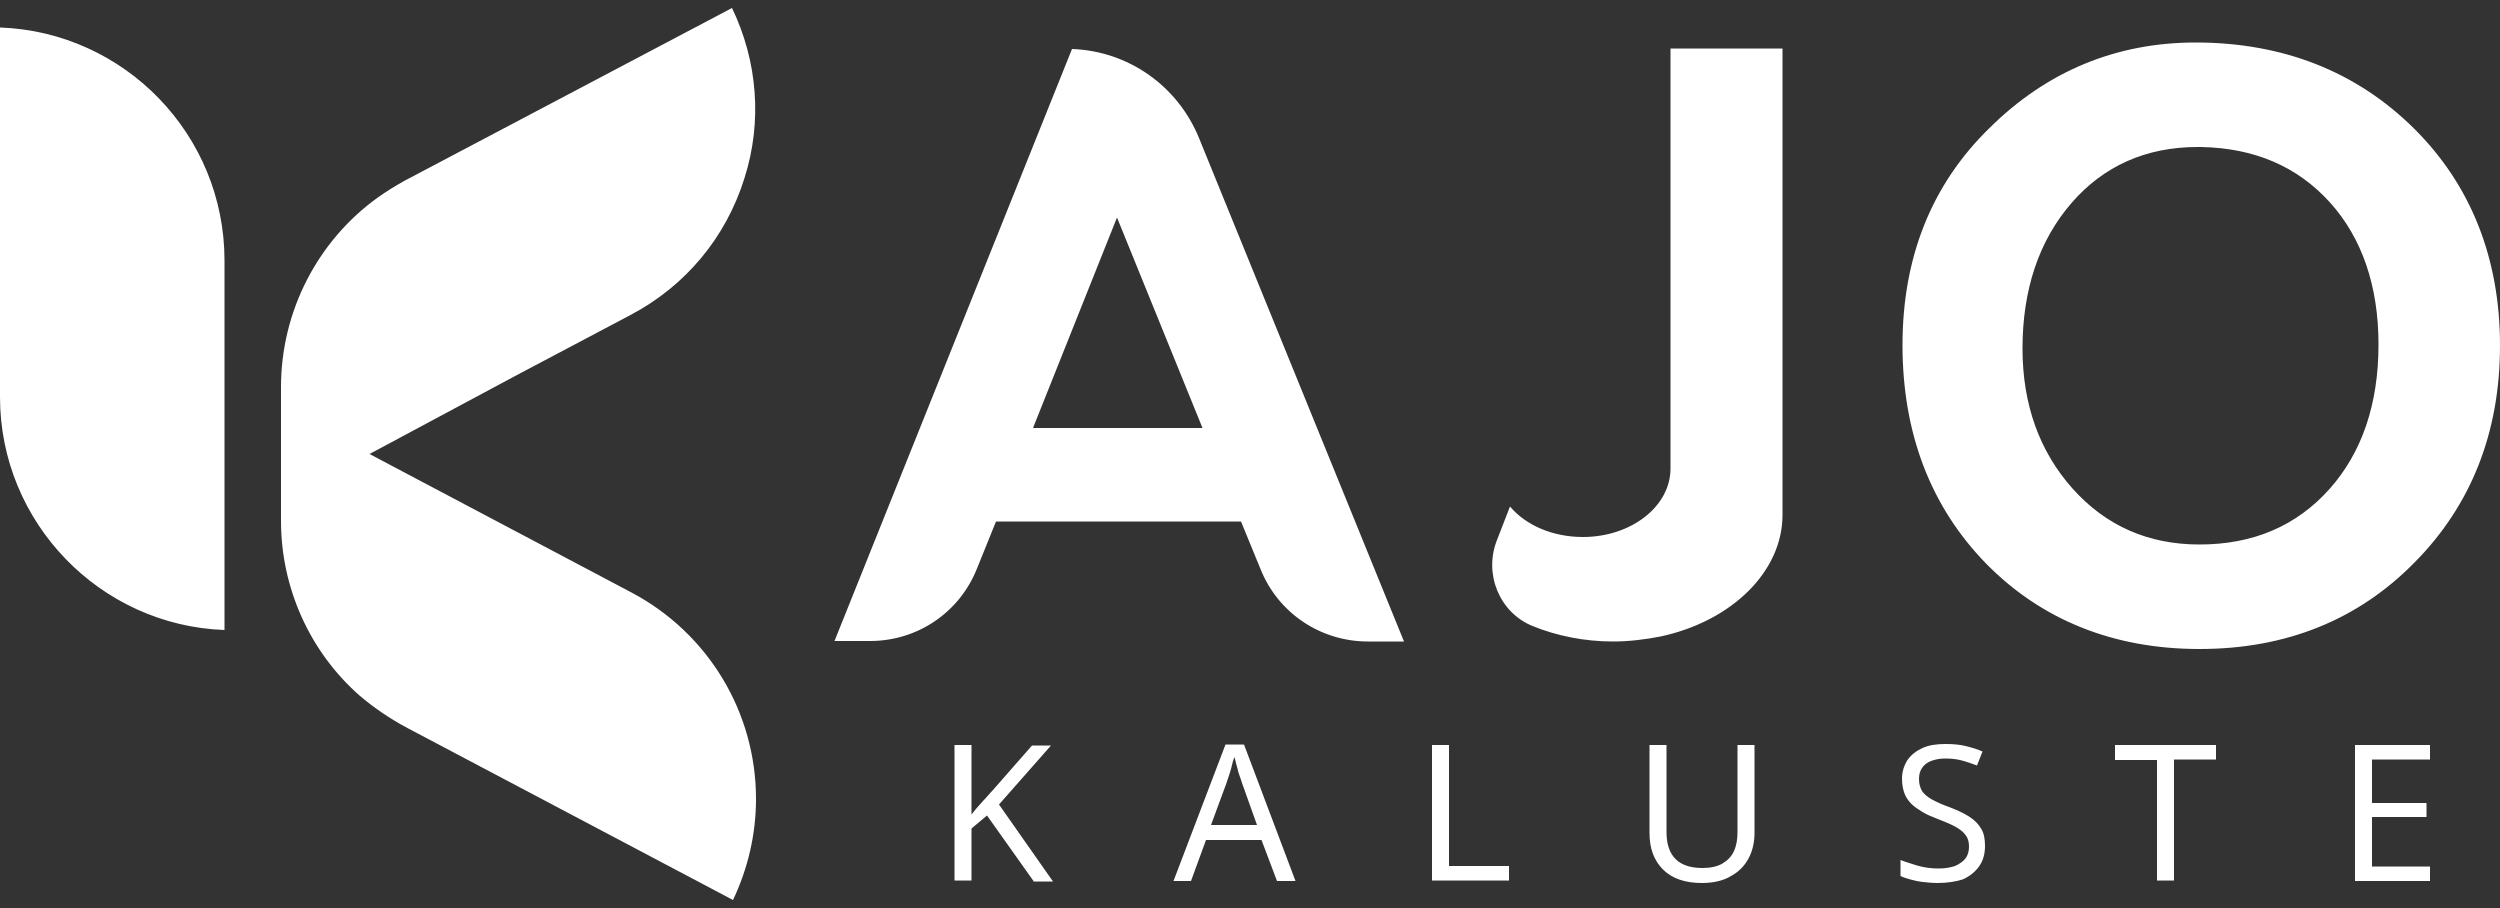 <?xml version="1.0" encoding="utf-8"?>
<!-- Generator: Adobe Illustrator 27.9.0, SVG Export Plug-In . SVG Version: 6.00 Build 0)  -->
<svg version="1.1" id="Layer_1" xmlns="http://www.w3.org/2000/svg" xmlns:xlink="http://www.w3.org/1999/xlink" x="0px" y="0px"
	 viewBox="0 0 500 181.6" style="enable-background:new 0 0 500 181.6;" xml:space="preserve">
<rect x="0" y="0" width="500" height="181.6" fill="#333333" stroke="none"/>
<style type="text/css">
	.st0{fill:#FFFFFF;}
</style>
<g>
	<path class="st0" d="M387.5,176.6c-1,0-2-0.1-2.9-0.2c-0.9-0.1-1.8-0.3-2.5-0.5c-0.7-0.2-1.4-0.4-2-0.7v-3.2c1,0.4,2.1,0.7,3.3,1.1
		c1.4,0.4,2.8,0.6,4.3,0.6c1.3,0,2.4-0.2,3.3-0.5c0.9-0.4,1.6-0.9,2.1-1.5c0.5-0.7,0.7-1.5,0.7-2.4c0-0.9-0.2-1.7-0.7-2.3
		c-0.4-0.6-1.2-1.2-2.1-1.7c-0.9-0.5-2.2-1-3.7-1.6c-1-0.4-2-0.8-2.8-1.3c-0.8-0.5-1.6-1-2.2-1.6c-0.6-0.6-1.1-1.3-1.4-2.1
		c-0.3-0.8-0.5-1.8-0.5-2.9c0-1.5,0.4-2.7,1.1-3.8c0.7-1,1.7-1.8,3-2.4c1.3-0.6,2.9-0.8,4.6-0.8c1.4,0,2.8,0.1,4,0.4
		c1.2,0.3,2.3,0.6,3.4,1.1l-1.1,2.8c-1-0.4-2-0.7-3-1c-1.1-0.3-2.2-0.4-3.4-0.4c-1.1,0-2,0.2-2.8,0.5c-0.8,0.3-1.4,0.8-1.8,1.4
		c-0.4,0.6-0.6,1.3-0.6,2.2c0,0.9,0.2,1.7,0.6,2.4c0.4,0.6,1.1,1.2,2,1.7c0.9,0.5,2,1,3.4,1.5c1.6,0.6,2.9,1.2,4,1.9
		c1.1,0.7,1.9,1.5,2.4,2.4c0.6,0.9,0.8,2.1,0.8,3.5c0,1.6-0.4,3-1.2,4.1c-0.8,1.1-1.9,2-3.3,2.6
		C391.2,176.3,389.5,176.6,387.5,176.6z M340.4,176.6c-3.4,0-6-0.9-7.8-2.7c-1.8-1.8-2.7-4.2-2.7-7.3V149h3.4v17.4
		c0,2.4,0.6,4.2,1.8,5.4c1.2,1.2,3,1.8,5.4,1.8c1.6,0,3-0.3,4-0.9c1-0.6,1.8-1.4,2.3-2.5c0.5-1.1,0.7-2.4,0.7-3.8V149h3.4v17.6
		c0,1.9-0.4,3.6-1.2,5.1c-0.8,1.5-2,2.7-3.5,3.5C344.8,176.1,342.7,176.6,340.4,176.6z M471,176.2V149h15v2.9h-11.6v8.7h10.9v2.8
		h-10.9v9.9H486v2.9H471z M431.4,176.2v-24.2H423V149h20.2v2.9h-8.4v24.2H431.4z M286.4,176.2V149h3.4v24.2h12v2.9H286.4z
		 M255.4,176.2l-3.1-8.2h-11.1l-3,8.2h-3.5l10.4-27.3h3.7l10.3,27.3H255.4z M246.6,152.2c-0.1,0.5-0.3,1.1-0.4,1.6
		c-0.2,0.6-0.3,1.1-0.5,1.6c-0.2,0.5-0.3,0.9-0.4,1.2l-3.1,8.4h9.2l-3-8.4c-0.1-0.3-0.2-0.7-0.4-1.2c-0.2-0.6-0.4-1.1-0.5-1.7
		c-0.2-0.6-0.3-1.1-0.4-1.5l-0.2-0.8L246.6,152.2z M206.7,176.2l-9.3-13.1l-3.1,2.6v10.4h-3.4V149h3.4v13.9l0.4-0.5
		c0.6-0.8,1.3-1.5,1.9-2.2c0.7-0.7,1.3-1.5,2-2.2l7.8-8.9h3.8l-10.4,11.8l10.8,15.4H206.7z"/>
	<path class="st0" d="M81.1,145.4c-3.3-1.8-6.4-3.9-9.2-6.3c-10-8.8-15.7-21.6-15.7-34.9c0-0.4,0-26.8,0-26.8
		c0-15.1,7.3-29.3,19.5-38c1.7-1.2,3.5-2.3,5.3-3.3l65.4-34.5c5.1,10.6,6.1,22.7,2.5,34c-3.7,11.9-11.8,21.6-22.8,27.4l-22.7,12
		L73.9,90.8l52.4,27.7c15.3,8.1,24.9,23.9,24.9,41.3c0,7-1.6,13.9-4.6,20.2L81.1,145.4z M439.9,129.8c-17.2,0-31.6-5.8-42.7-17.1
		c-11.1-11.4-16.7-26.1-16.7-43.7c0-17.5,5.8-32.1,17.4-43.4c11.5-11.4,25.4-17.1,41.2-17.1c17.5,0,32.2,5.8,43.7,17.2
		C494.2,37,500,51.7,500,69.1c0,17.3-5.7,31.9-17.1,43.4C471.6,124,457.2,129.8,439.9,129.8z M439.5,29.4
		c-10.3,0-18.8,3.8-25.2,11.2c-6.5,7.5-9.8,17.3-9.8,29.1c0,11.2,3.4,20.6,10,28c6.7,7.5,15.2,11.2,25.4,11.2
		c10.7,0,19.4-3.7,26-11.1c6.5-7.3,9.8-17,9.8-28.9c0-11.7-3.3-21.3-9.7-28.4c-6.5-7.2-15.1-10.9-25.8-11.1
		C440.1,29.4,439.8,29.4,439.5,29.4z M273.6,128.3c-9.5,0-18-5.7-21.5-14.5l-3.9-9.5h-49l-3.8,9.4c-3.5,8.8-11.9,14.5-21.4,14.5
		h-7.1L214.4,9.8c11.2,0.4,21.1,7.3,25.4,17.8l41,100.7H273.6z M206.6,85.6h33.9l-17.1-42.1L206.6,85.6z M322.6,128.3
		c-5.6,0-11.2-1.1-16.1-3.1c-6.6-2.7-9.8-10.4-7.1-17.2l2.6-6.7c3.2,3.8,8.6,6.1,14.6,6.1c9.6,0,17.5-6.1,17.5-13.7V9.7h22.4V103
		c0,11.2-10,21.2-24.4,24.3C329,127.9,325.8,128.3,322.6,128.3z M44.9,126C20,125.1,0,104.5,0,79.4V5.5
		c24.9,0.9,44.9,21.4,44.9,46.6V126z"/>
</g>
</svg>
